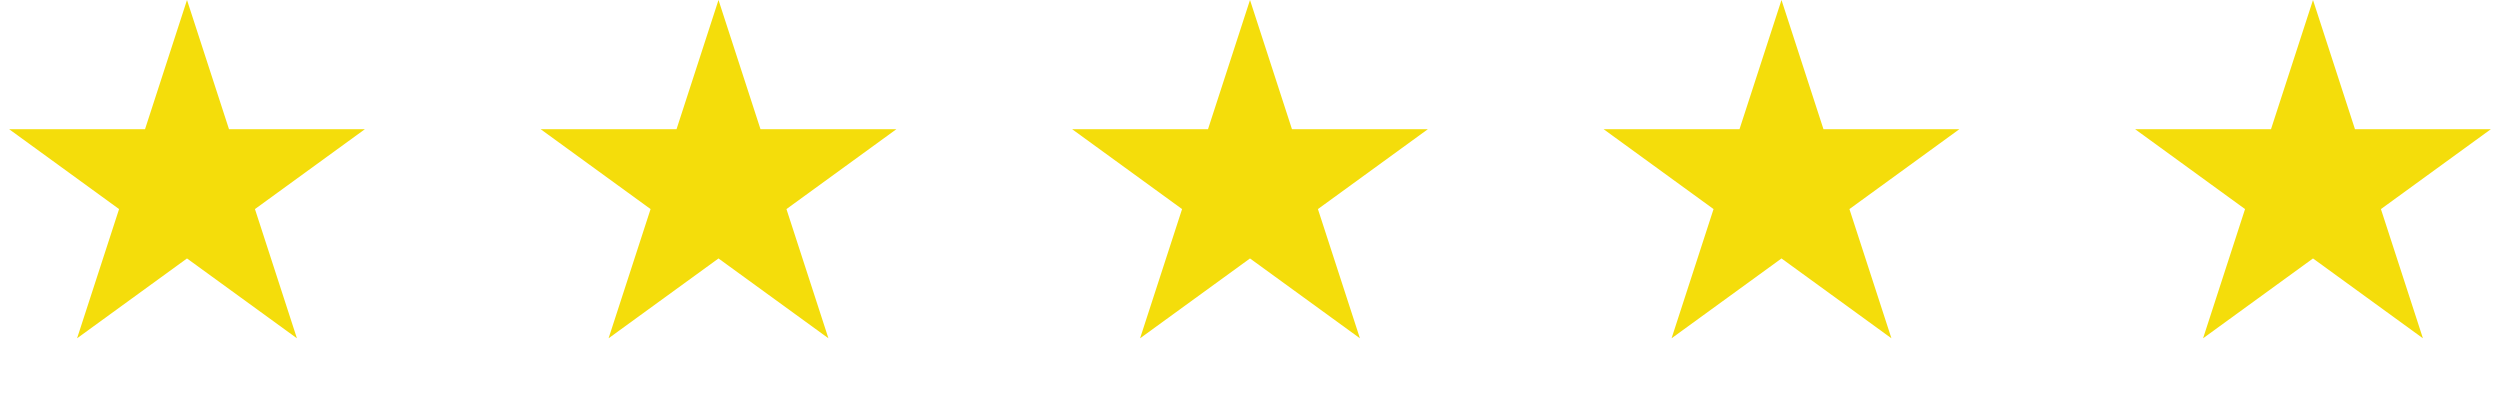 <svg width="95" height="15" viewBox="0 0 95 15" fill="none" xmlns="http://www.w3.org/2000/svg">
<path d="M7.106 0L8.702 4.91L13.865 4.91L9.688 7.945L11.283 12.855L7.106 9.821L2.929 12.855L4.525 7.945L0.348 4.91L5.511 4.91L7.106 0Z" fill="#F4DD0B"/>
<path d="M27.303 0L28.899 4.91L34.062 4.91L29.885 7.945L31.48 12.855L27.303 9.821L23.126 12.855L24.722 7.945L20.545 4.91L25.708 4.91L27.303 0Z" fill="#F4DD0B"/>
<path d="M47.5 0L49.095 4.91L54.258 4.91L50.081 7.945L51.677 12.855L47.5 9.821L43.323 12.855L44.919 7.945L40.742 4.91L45.904 4.91L47.5 0Z" fill="#F4DD0B"/>
<path d="M67.697 0L69.292 4.91L74.455 4.91L70.278 7.945L71.874 12.855L67.697 9.821L63.52 12.855L65.115 7.945L60.938 4.91L66.101 4.91L67.697 0Z" fill="#F4DD0B"/>
<path d="M87.894 0L89.489 4.91L94.652 4.91L90.475 7.945L92.071 12.855L87.894 9.821L83.717 12.855L85.312 7.945L81.135 4.91L86.298 4.91L87.894 0Z" fill="#F4DD0B"/>
</svg>
